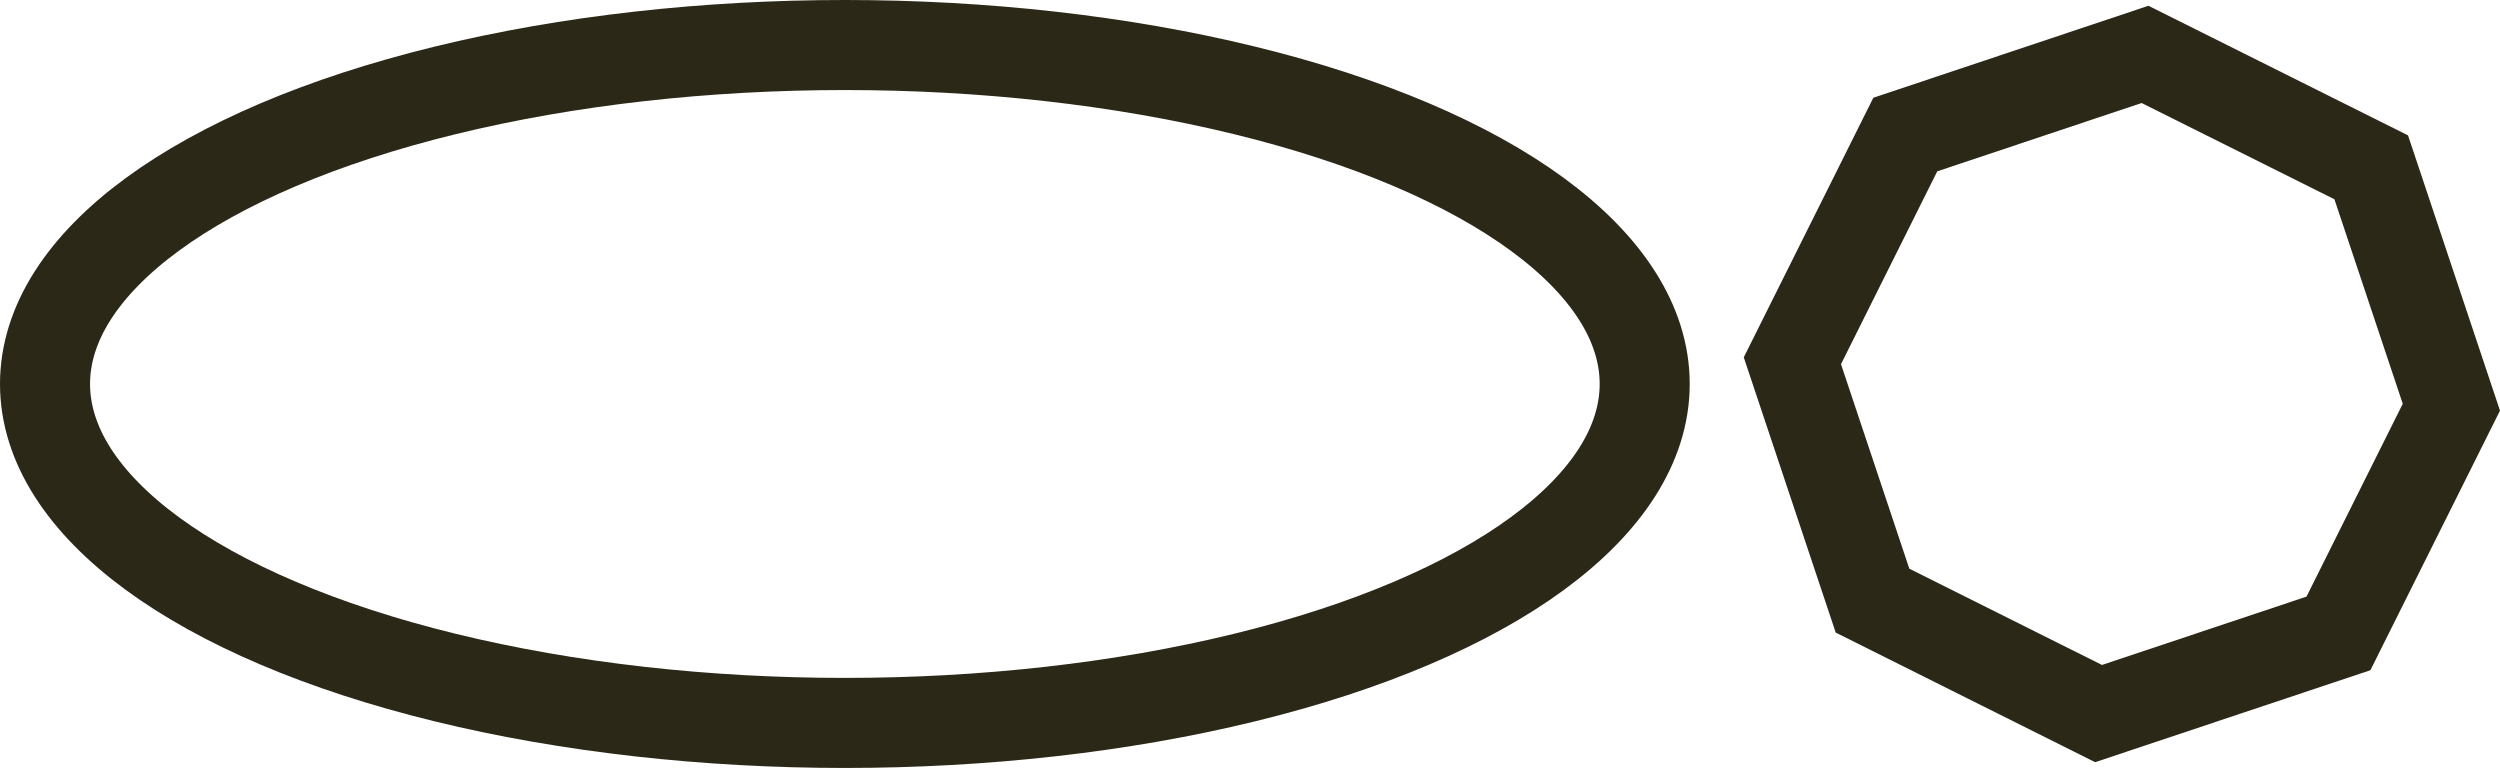 <svg viewBox="0 0 138.81 42.64" xmlns="http://www.w3.org/2000/svg" data-name="Layer 2" id="Layer_2">
  <defs>
    <style>
      .cls-1 {
        fill: none;
        stroke: #2b2818;
        stroke-miterlimit: 10;
        stroke-width: 5px;
      }
    </style>
  </defs>
  <g data-name="Layer 1" id="Layer_1-2">
    <g>
      <ellipse ry="18.82" rx="44.41" cy="21.32" cx="46.91" class="cls-1"></ellipse>
      <polygon points="131.66 9.29 119.1 3.02 105.79 7.47 99.52 20.03 103.97 33.35 116.52 39.62 129.84 35.17 136.11 22.61 131.66 9.29" class="cls-1"></polygon>
    </g>
  </g>
</svg>